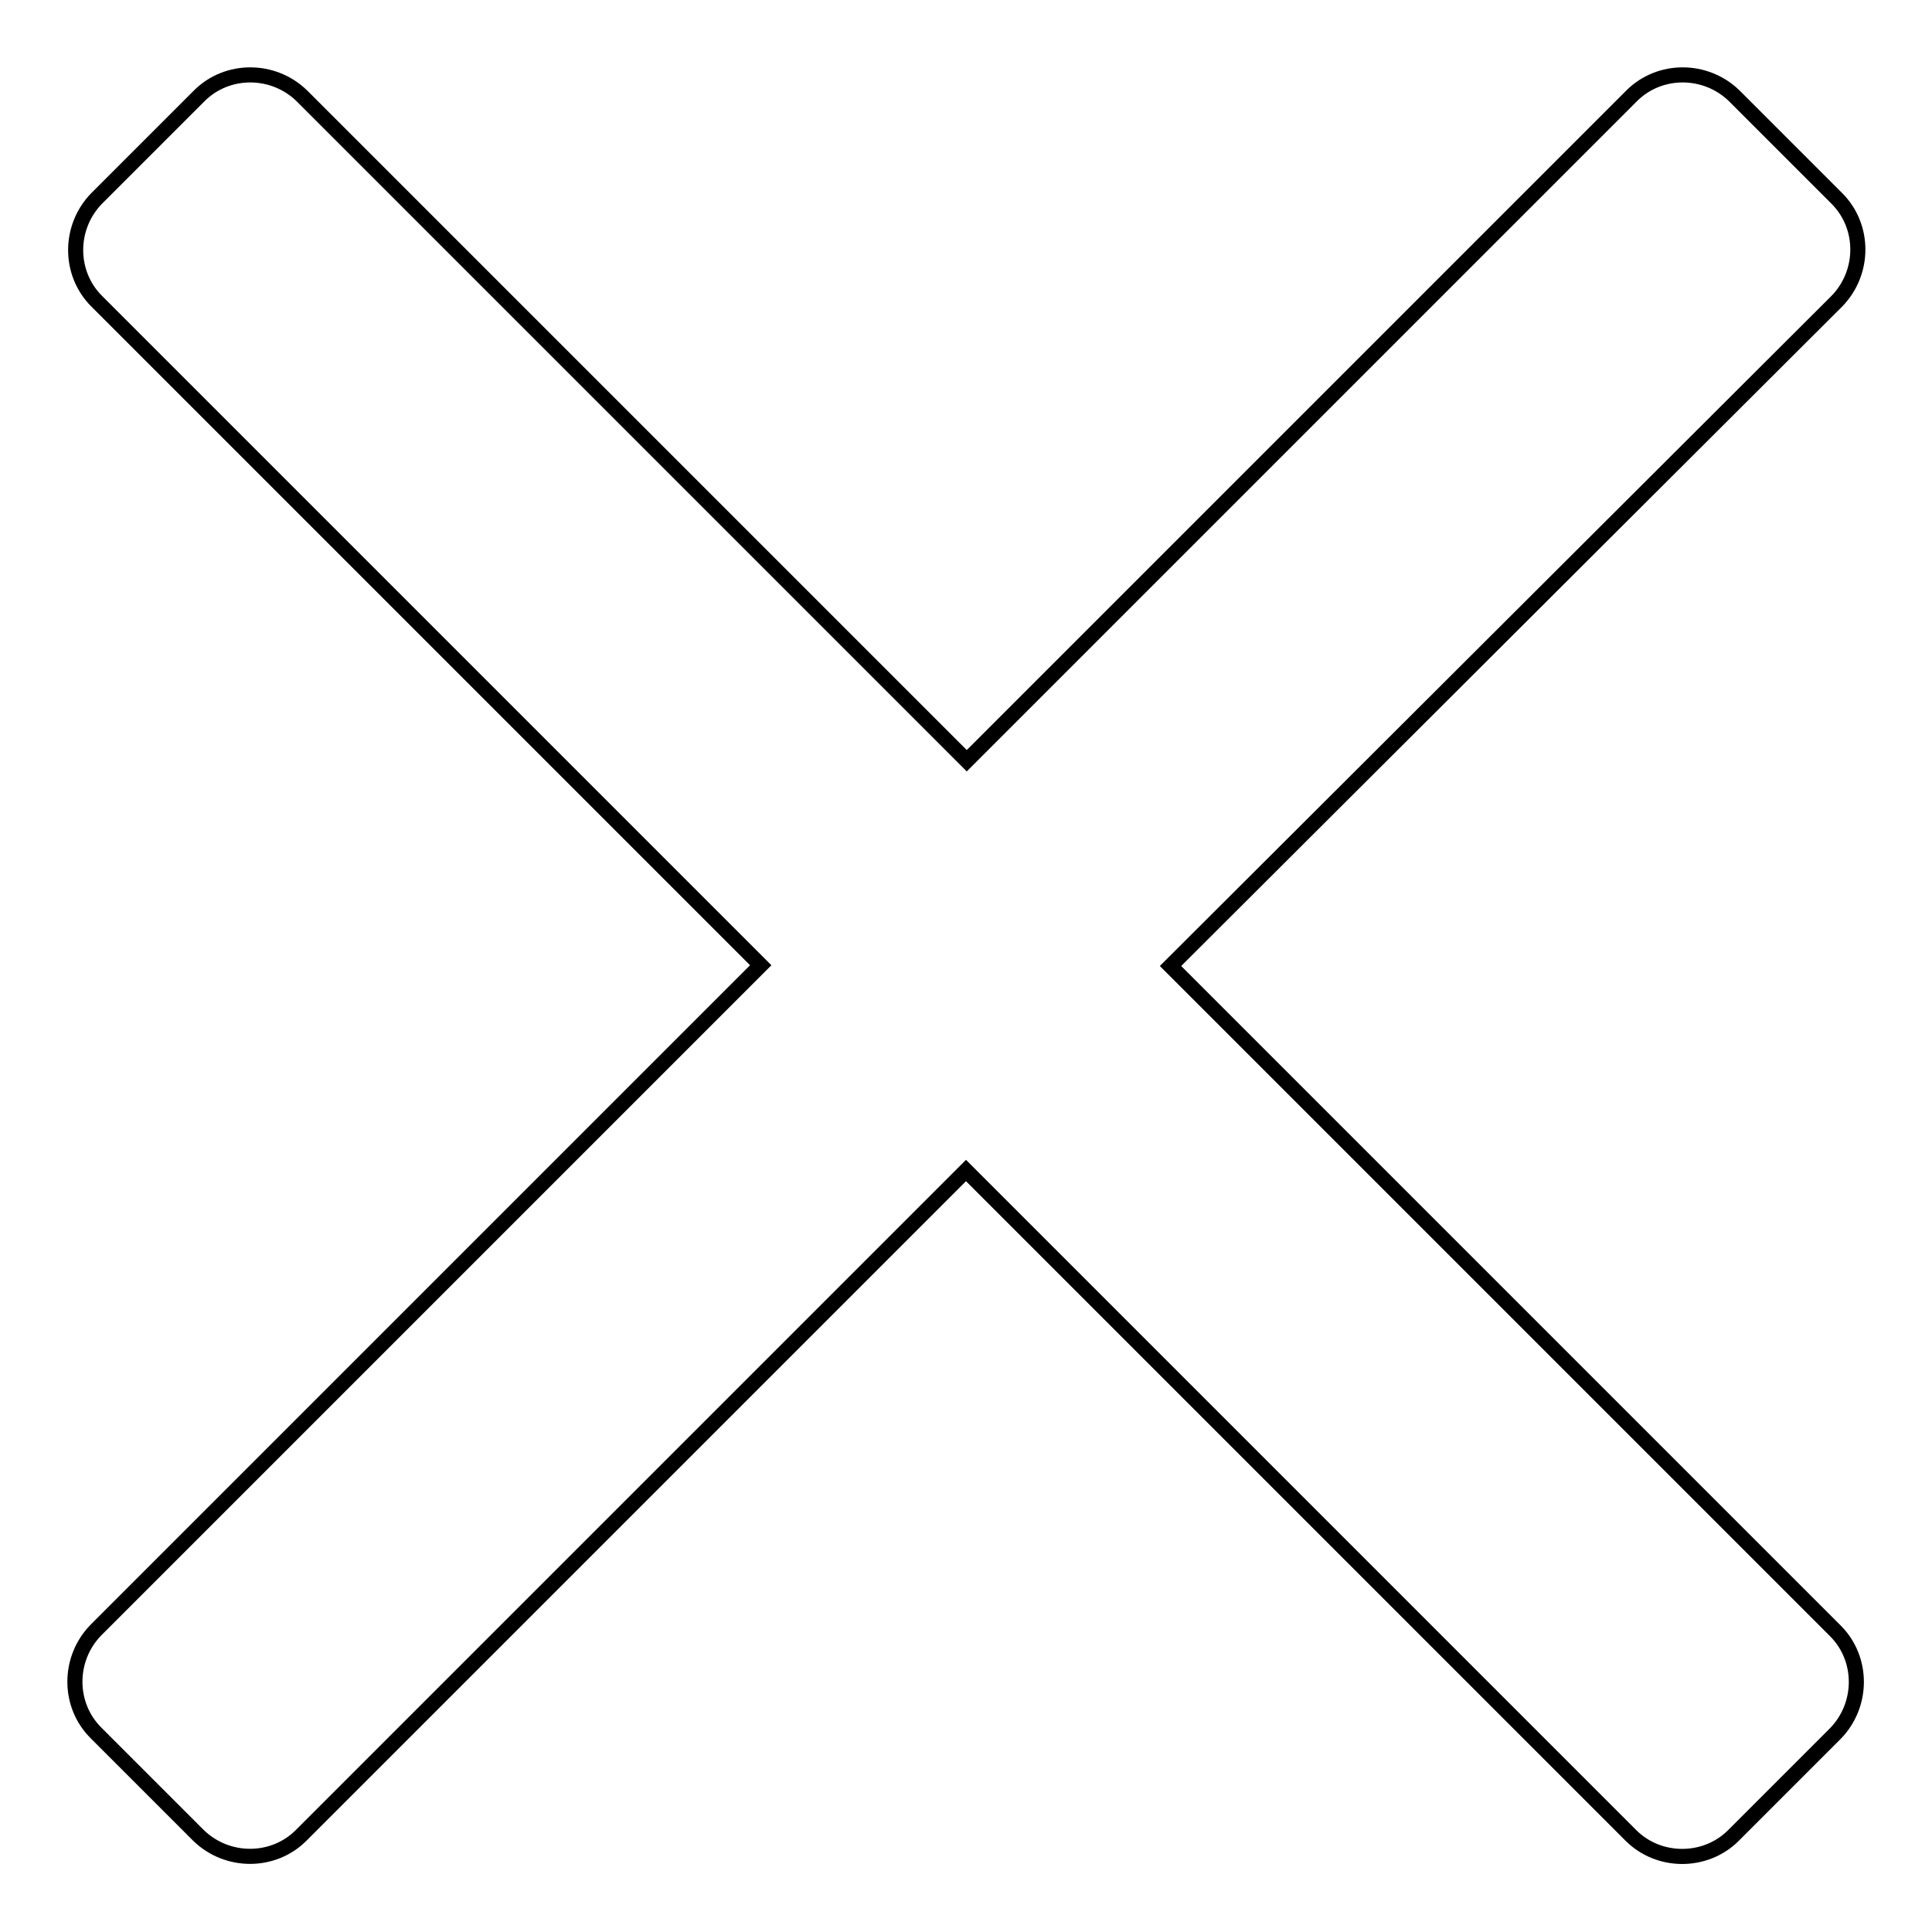 <?xml version="1.0" encoding="utf-8"?>
<!-- Svg Vector Icons : http://www.onlinewebfonts.com/icon -->
<!DOCTYPE svg PUBLIC "-//W3C//DTD SVG 1.1//EN" "http://www.w3.org/Graphics/SVG/1.1/DTD/svg11.dtd">
<svg version="1.1" xmlns="http://www.w3.org/2000/svg" xmlns:xlink="http://www.w3.org/1999/xlink" x="0px" y="0px" viewBox="0 0 256 256" enable-background="new 0 0 256 256" xml:space="preserve">
<g> <path stroke-width="2" fill-opacity="0" stroke="#000000"  d="M216.1,243.2L128,155.1l-88.1,88.1c-3.7,3.7-9.8,3.7-13.6,0l-13.6-13.6c-3.7-3.7-3.7-9.8,0-13.6l88.1-88.1 L12.8,39.9c-3.7-3.7-3.7-9.8,0-13.6l13.6-13.6c3.7-3.7,9.8-3.7,13.6,0l88.1,88.1l88.1-88.1c3.7-3.7,9.8-3.7,13.6,0l13.6,13.6 c3.7,3.7,3.7,9.8,0,13.6L155.1,128l88.1,88.1c3.7,3.7,3.7,9.8,0,13.6l-13.6,13.6C225.9,246.9,219.8,246.9,216.1,243.2z"/></g>
</svg>
